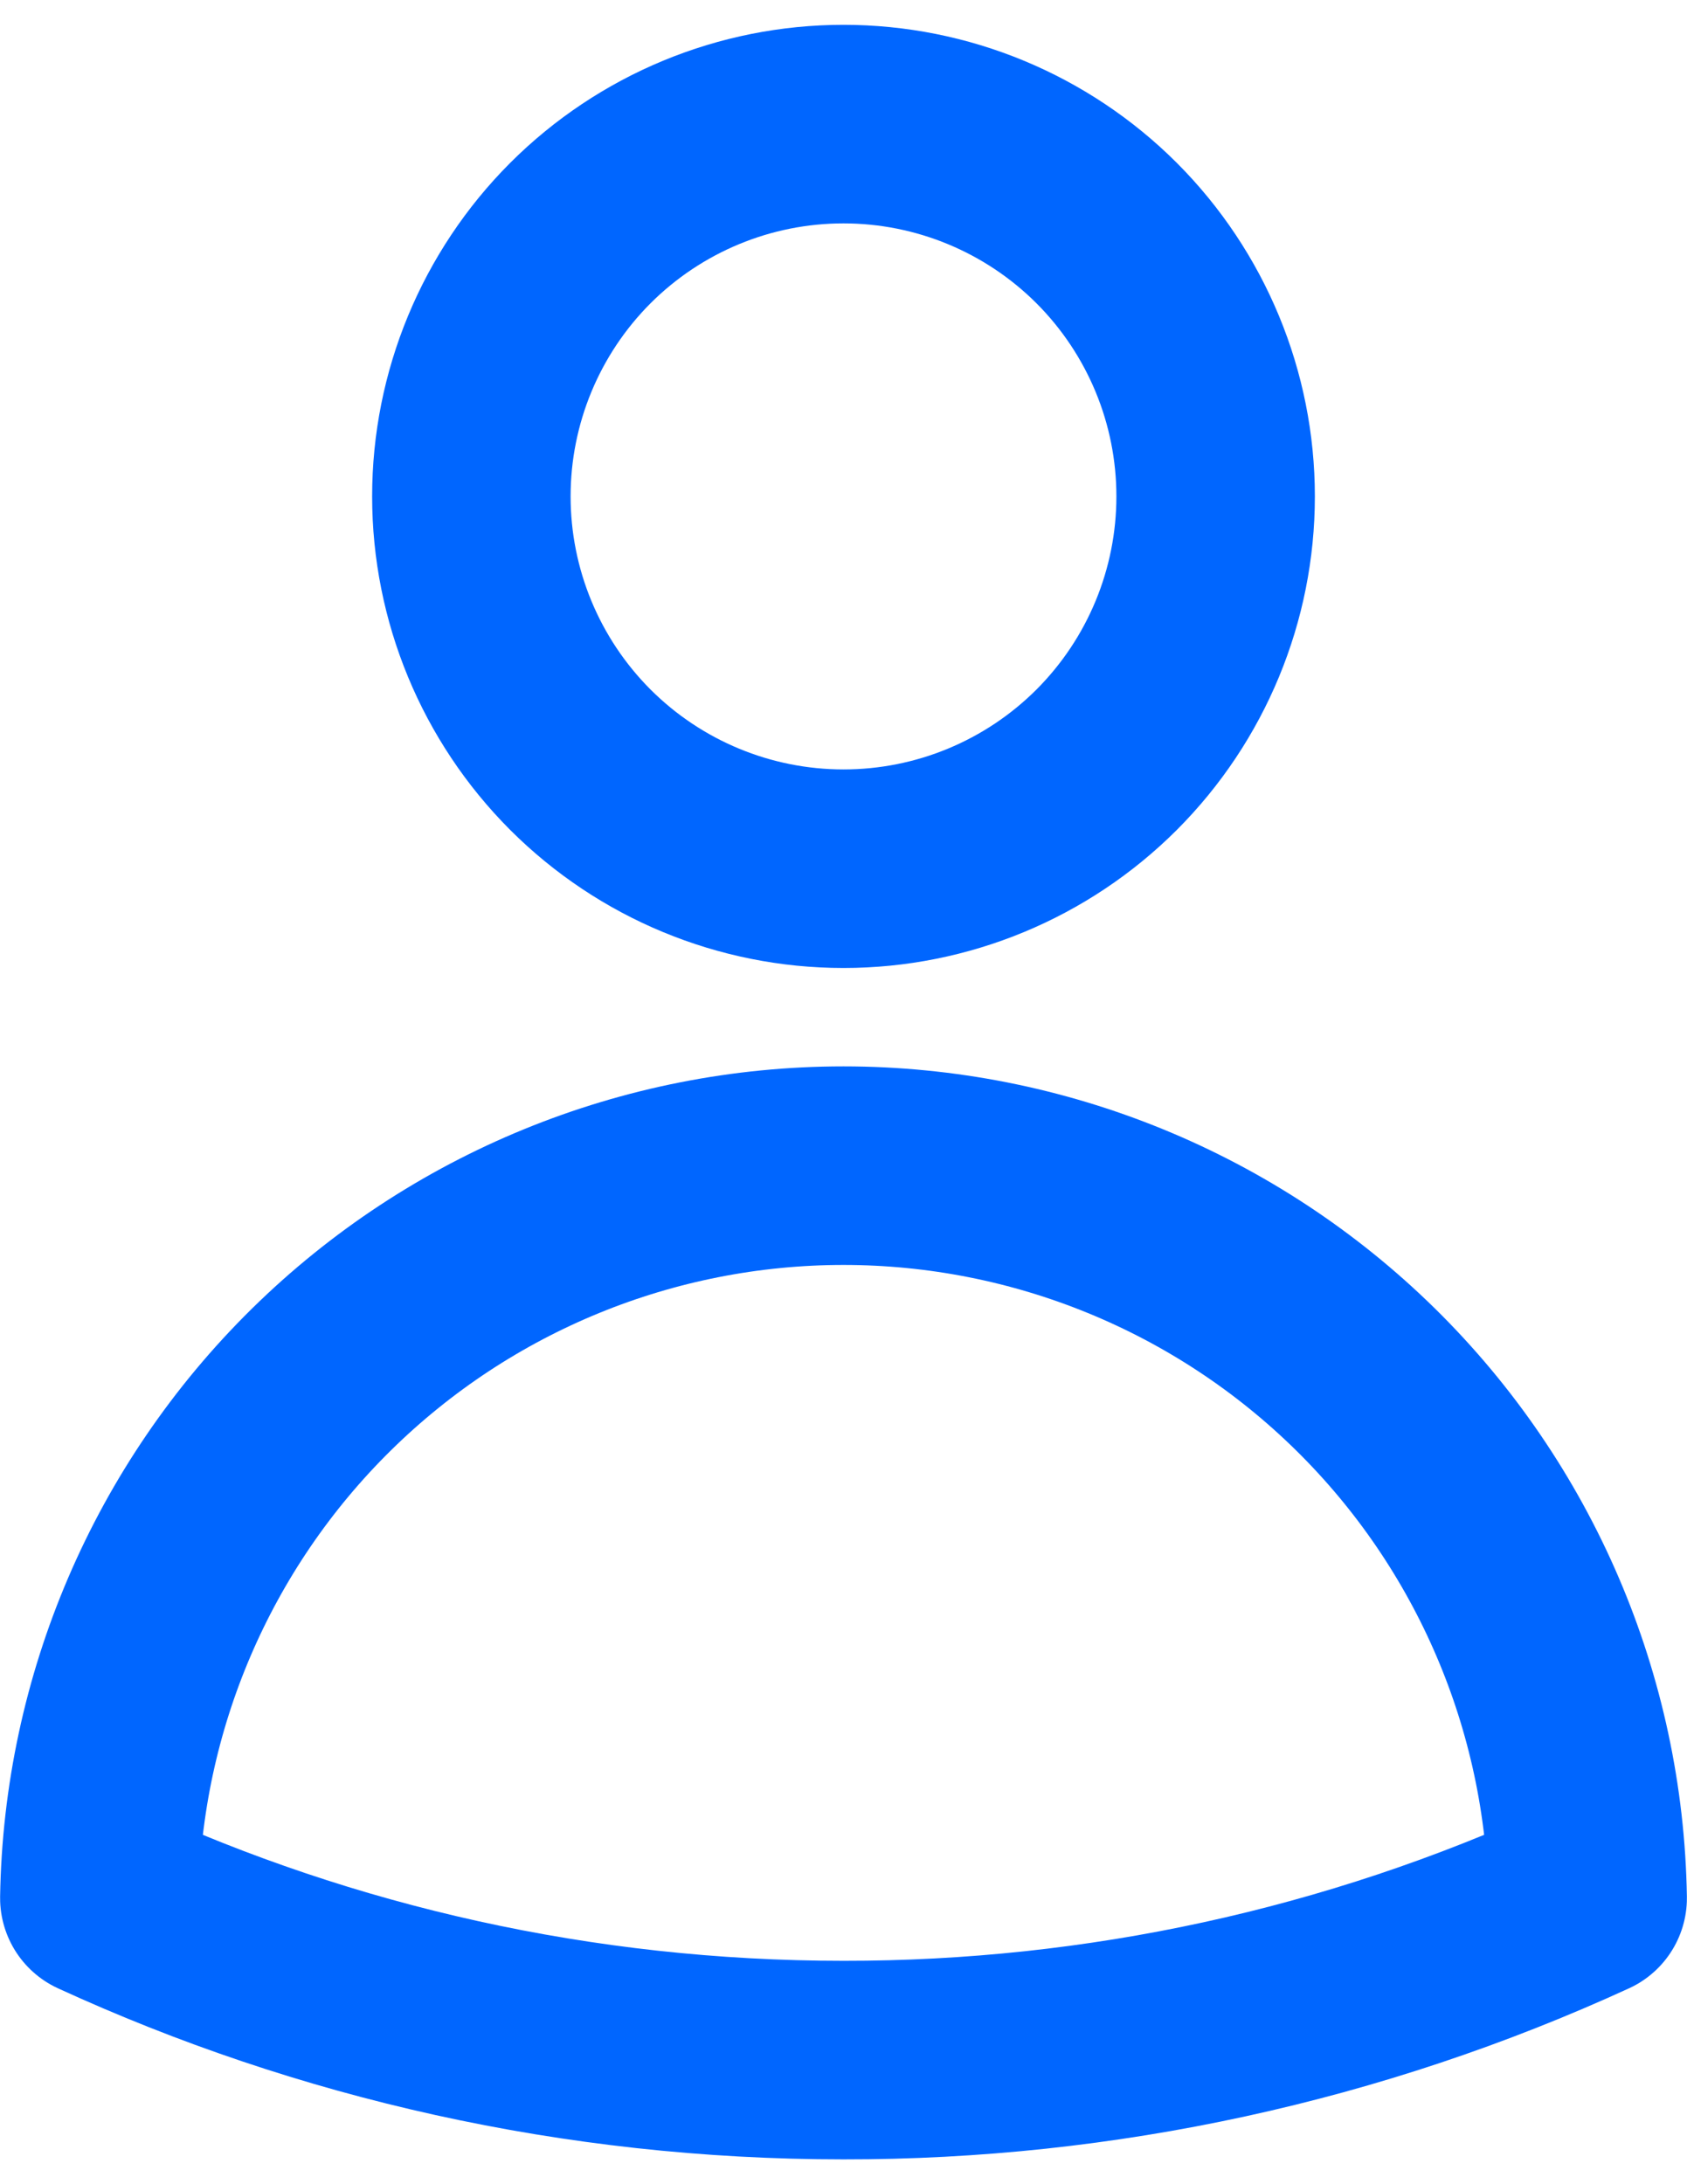 <svg xmlns="http://www.w3.org/2000/svg" width="17" height="22" viewBox="0 0 17 22" fill="none">
  <path d="M12.25 5C12.25 5.995 11.855 6.948 11.152 7.652C10.448 8.355 9.495 8.75 8.5 8.75C7.505 8.75 6.552 8.355 5.848 7.652C5.145 6.948 4.75 5.995 4.75 5C4.75 4.005 5.145 3.052 5.848 2.348C6.552 1.645 7.505 1.25 8.5 1.25C9.495 1.25 10.448 1.645 11.152 2.348C11.855 3.052 12.25 4.005 12.25 5ZM1.001 19.118C1.033 17.15 1.837 15.274 3.24 13.894C4.643 12.514 6.532 11.741 8.5 11.741C10.468 11.741 12.357 12.514 13.76 13.894C15.163 15.274 15.967 17.15 15.999 19.118C13.646 20.197 11.088 20.753 8.5 20.75C5.824 20.75 3.284 20.166 1.001 19.118Z" stroke="#0066FF" stroke-width="2" stroke-linecap="round" stroke-linejoin="round"/>
</svg>